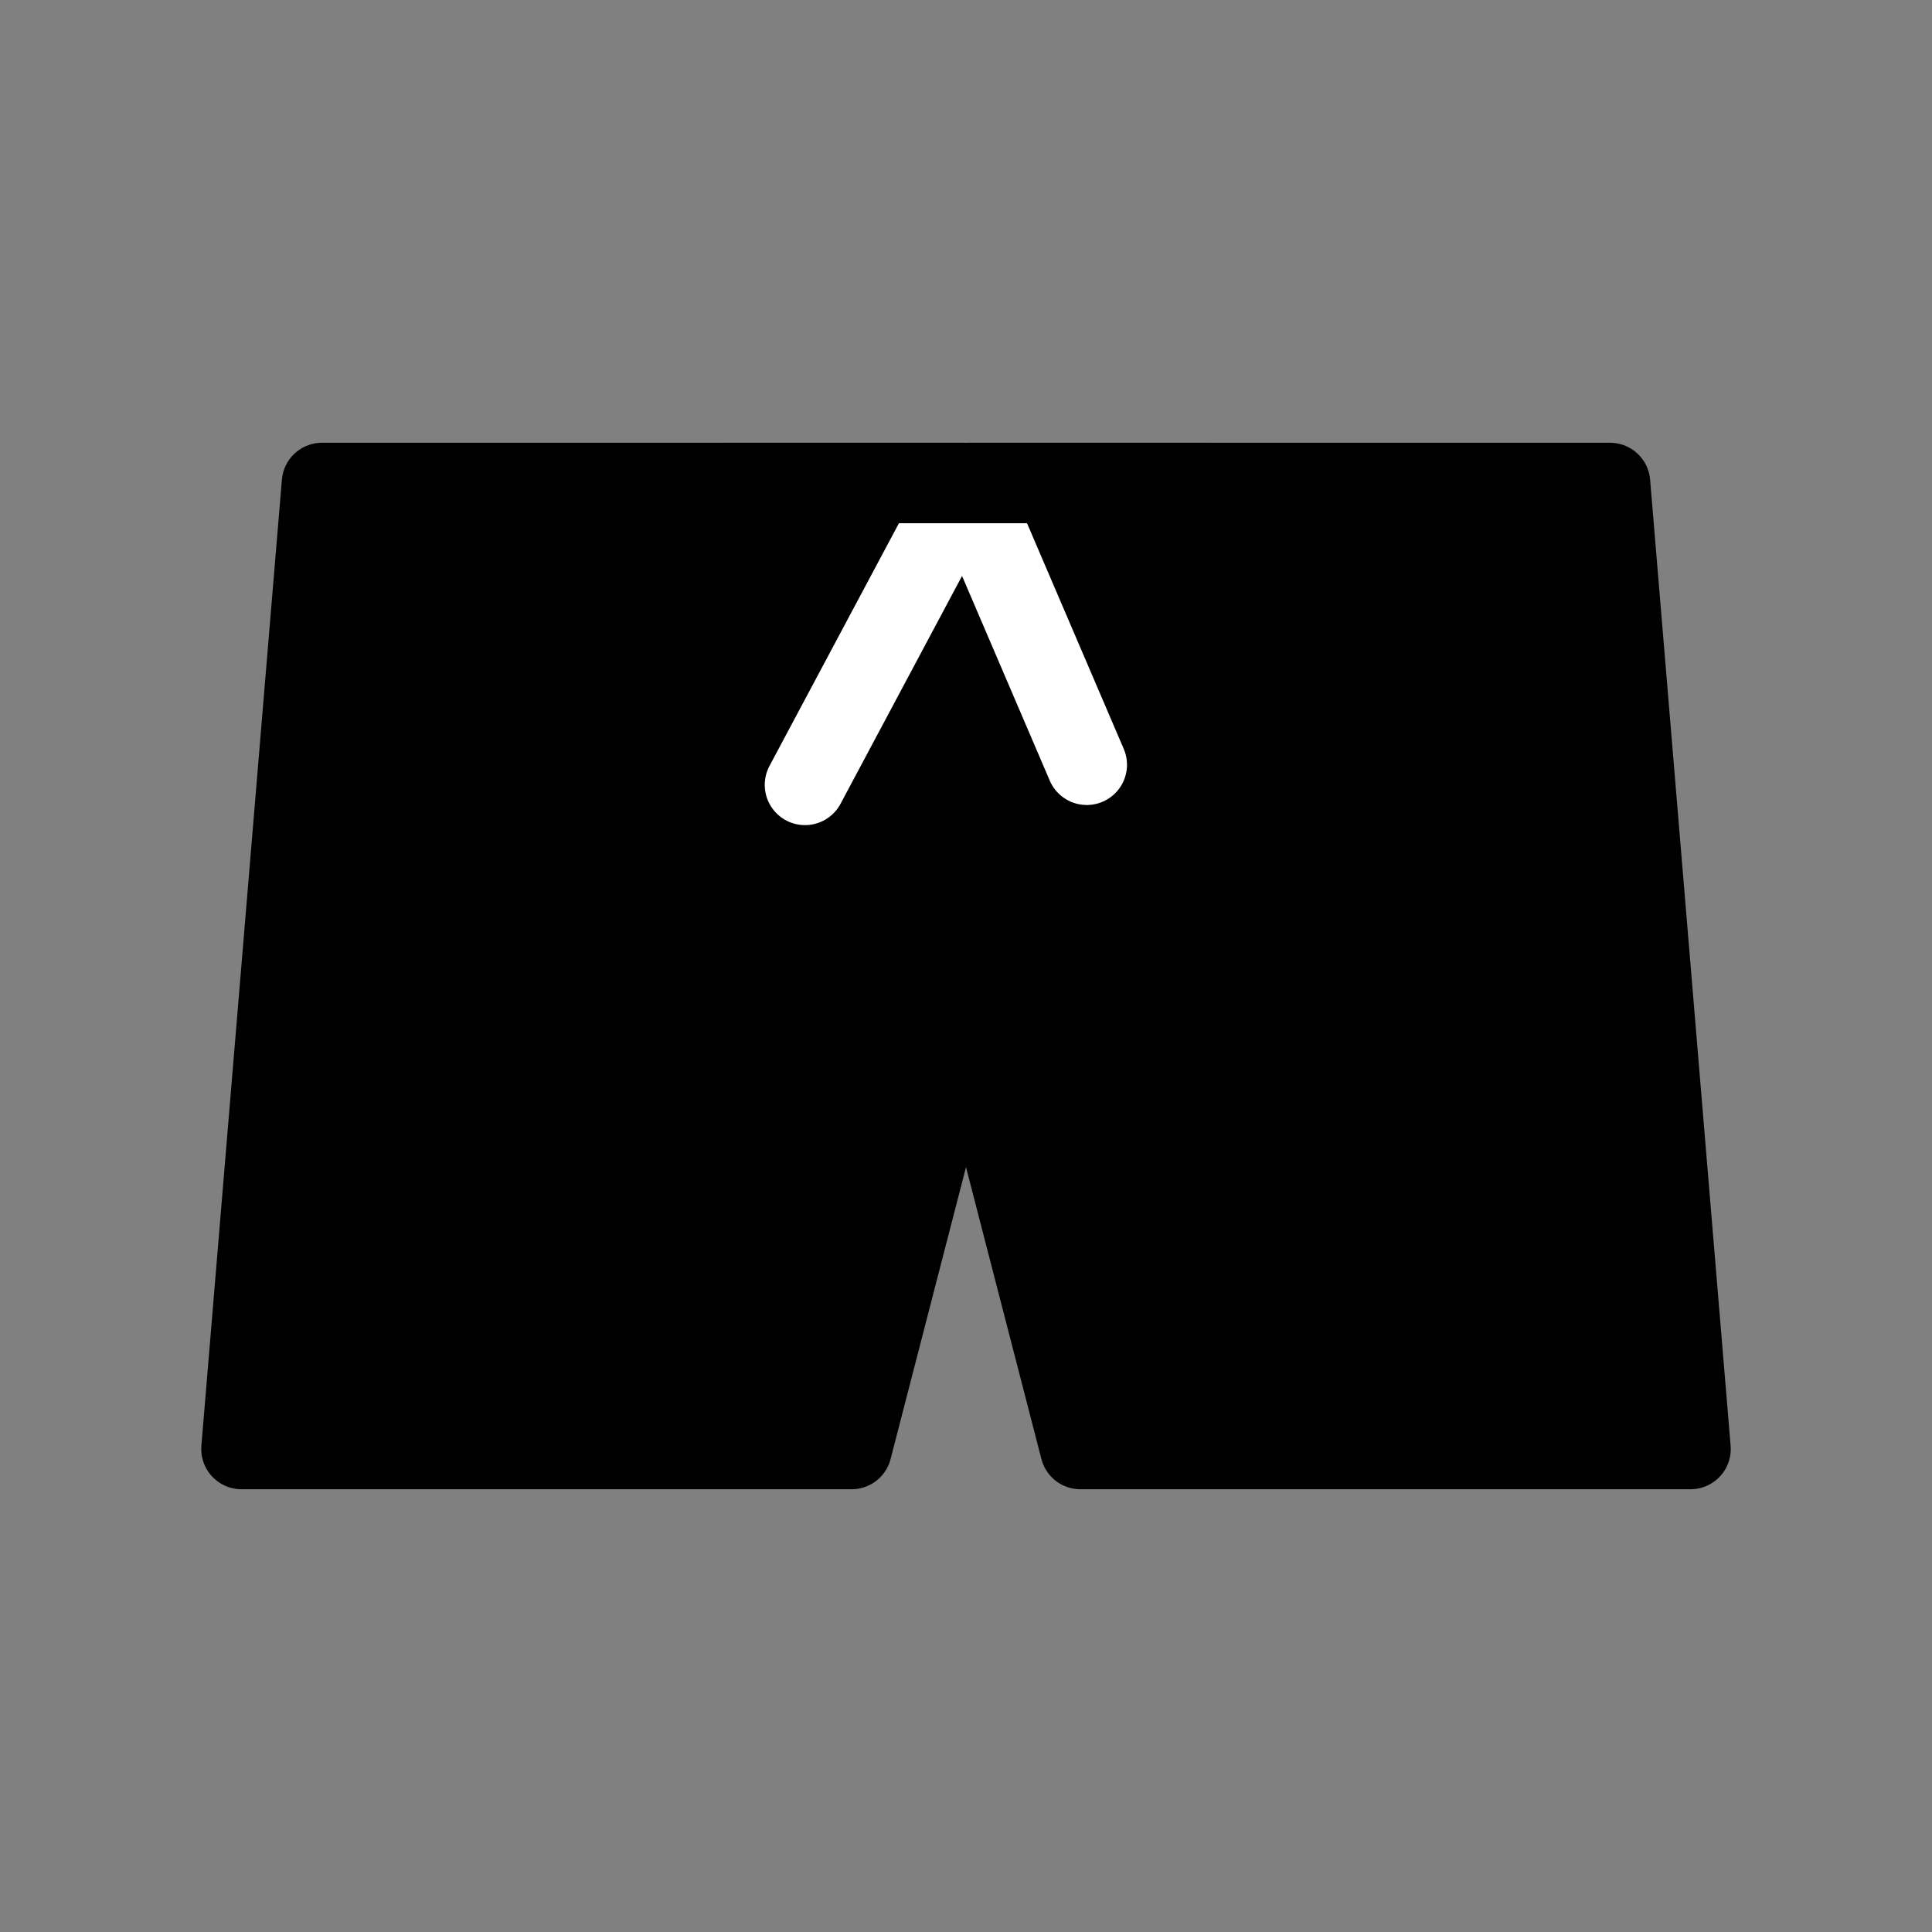 <svg viewBox="0 0 48 48" fill="none" xmlns="http://www.w3.org/2000/svg"><rect x="0" y="0" width="48" height="48" fill="#808080" stroke="none"/><path d="M6 36L8 12H40L42 36H26.842L24 25L21.158 36H6Z" fill="currentColor" stroke="currentColor" stroke-width="2" stroke-linecap="round" stroke-linejoin="round"/><path d="M24 12L27 19" stroke="#fff" stroke-width="2" stroke-linecap="round" stroke-linejoin="round"/><path d="M24 12L20 19.5" stroke="#fff" stroke-width="2" stroke-linecap="round" stroke-linejoin="round"/><path d="M18 12H30" stroke="currentColor" stroke-width="2" stroke-linecap="round" stroke-linejoin="round"/></svg>